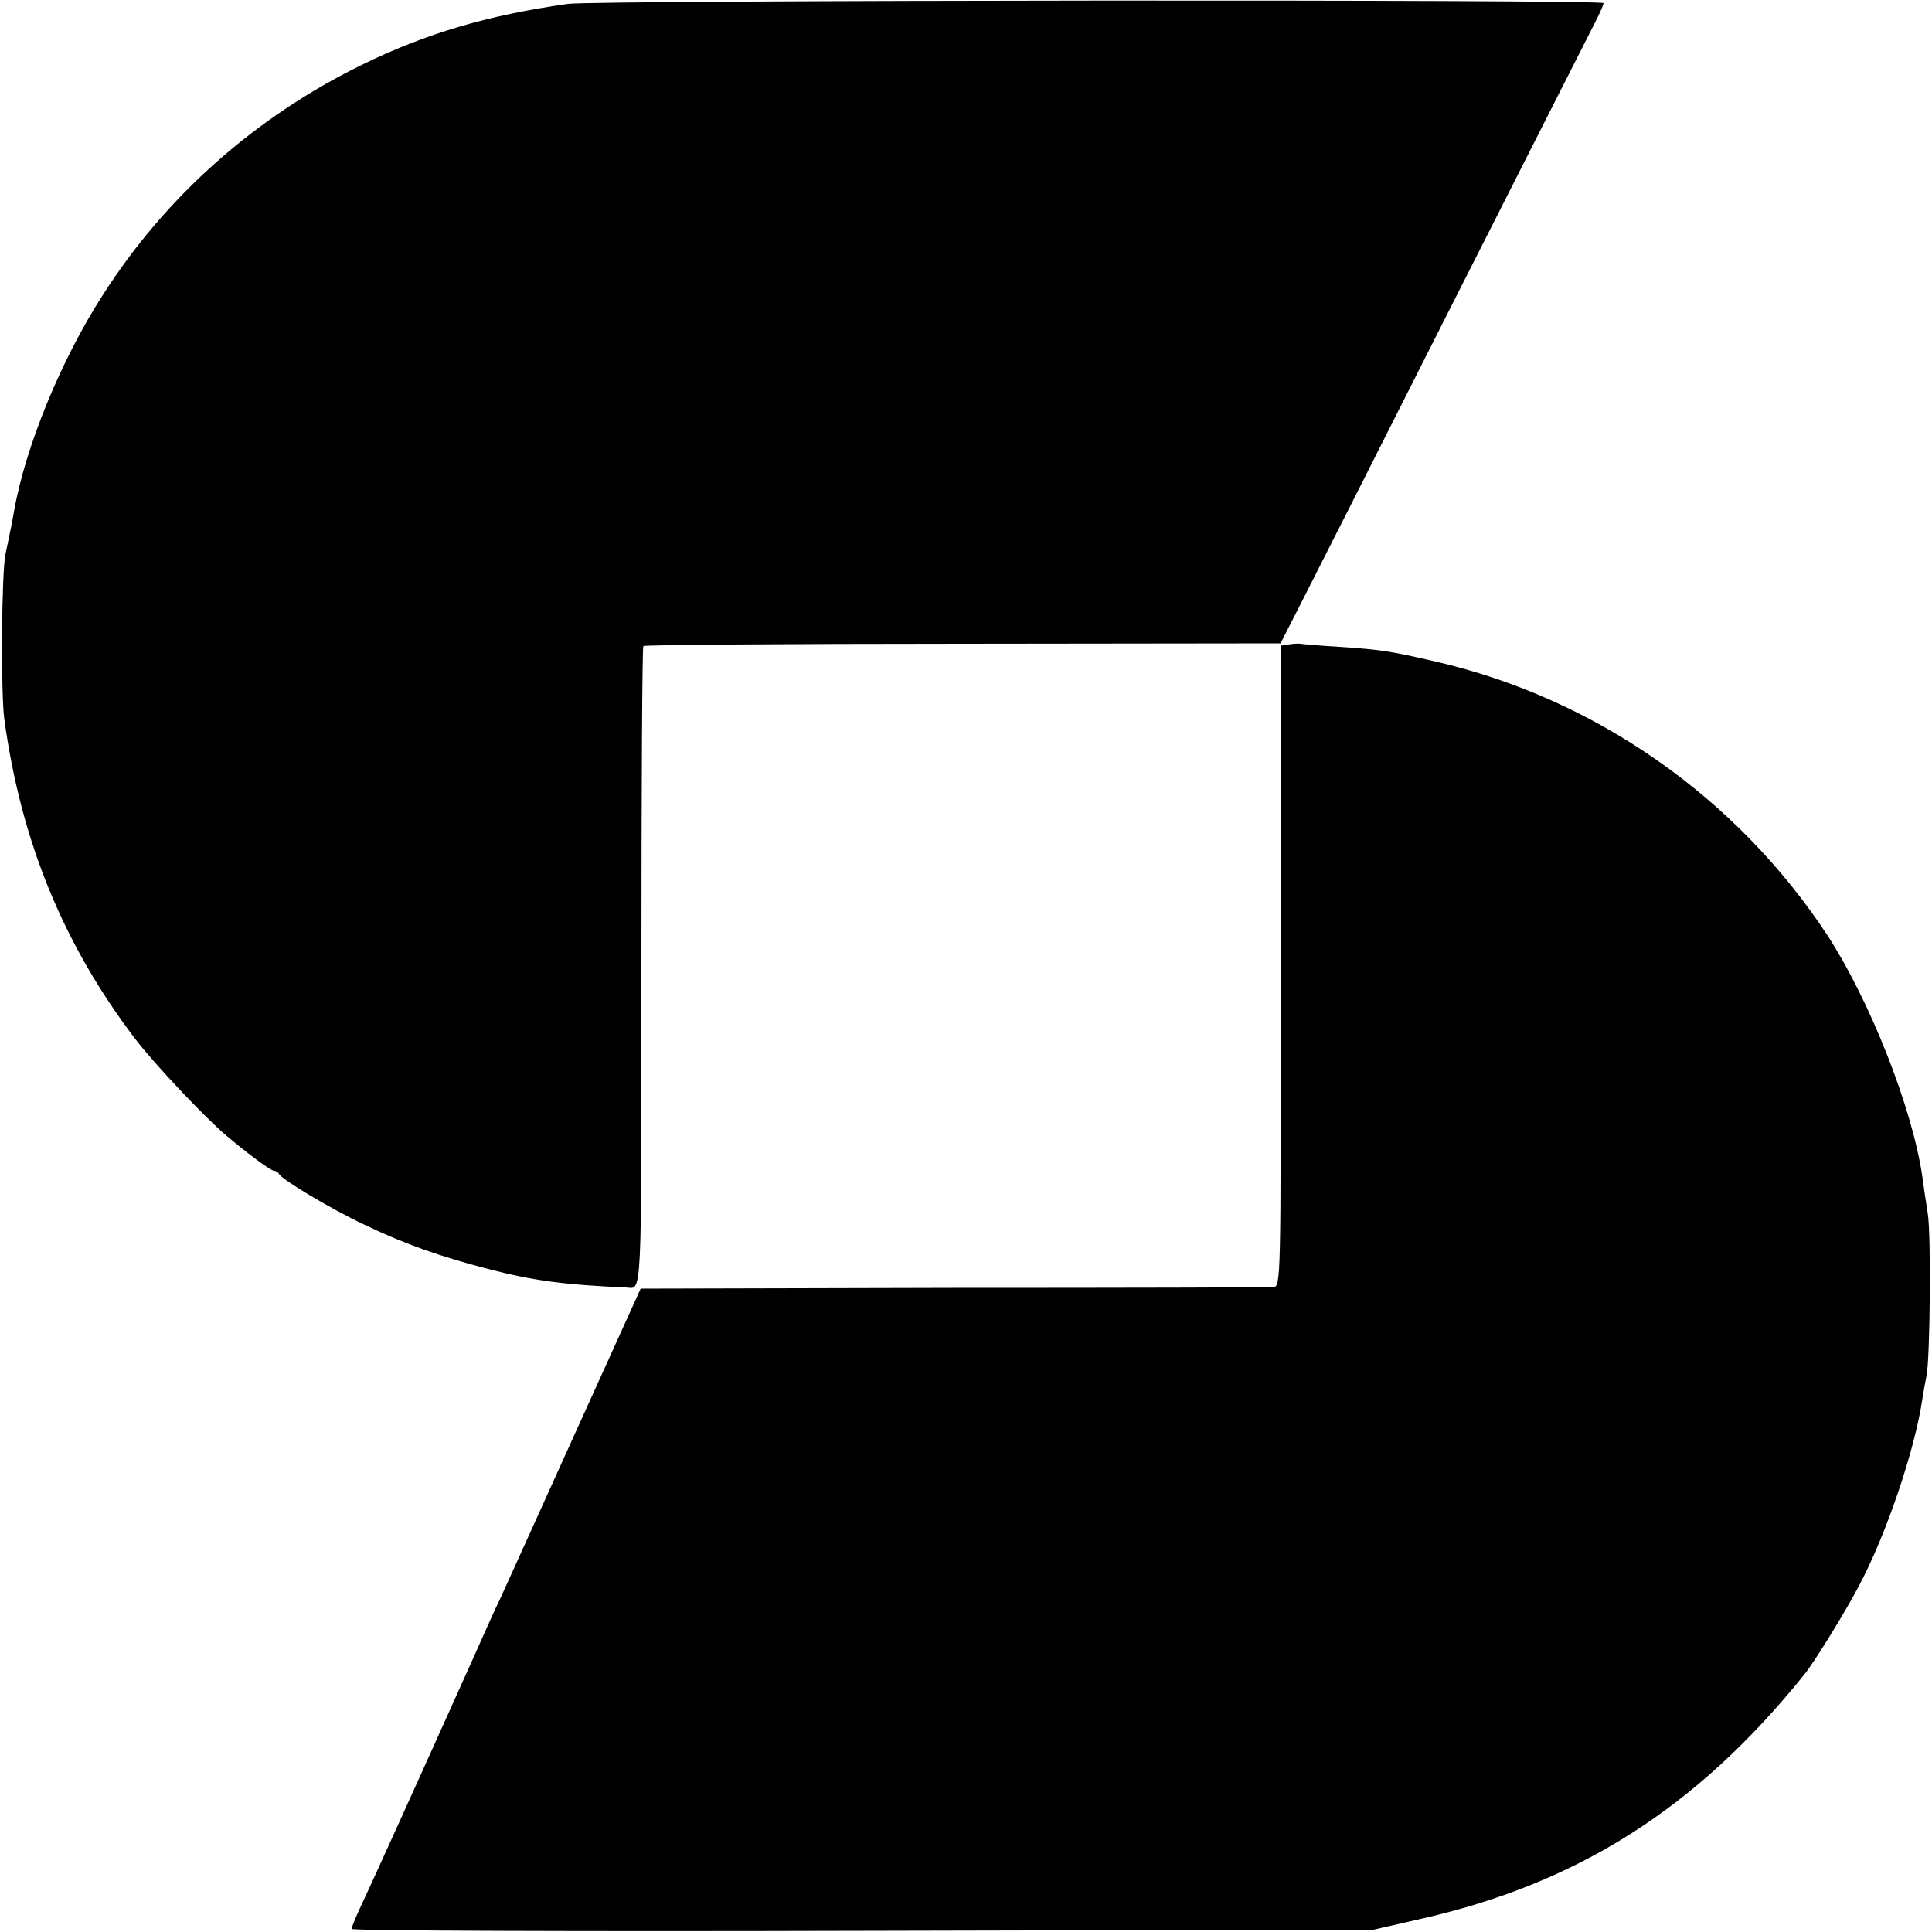 <?xml version="1.0" standalone="no"?>
<!DOCTYPE svg PUBLIC "-//W3C//DTD SVG 20010904//EN"
 "http://www.w3.org/TR/2001/REC-SVG-20010904/DTD/svg10.dtd">
<svg version="1.0" xmlns="http://www.w3.org/2000/svg"
 width="500pt" height="500pt" viewBox="0 0 500 500"
 preserveAspectRatio="xMidYMid meet">
<g transform="translate(0,500) scale(0.1,-0.1)"
fill="#000000" stroke="none">
<path d="M1470 4990 c-207 -29 -369 -77 -534 -158 -274 -134 -506 -339 -669
-594 -108 -167 -202 -395 -231 -563 -5 -29 -8 -43 -22 -110 -10 -50 -12 -356
-3 -425 43 -316 153 -585 340 -830 49 -64 179 -202 236 -250 57 -48 114 -90
122 -90 5 0 11 -4 13 -8 6 -14 135 -91 220 -131 106 -51 198 -83 321 -115 116
-30 195 -41 357 -48 42 -2 40 -54 40 829 0 454 2 828 5 831 3 3 375 6 827 6
l822 1 51 100 c28 55 205 404 392 775 188 371 353 697 367 724 14 27 26 53 26
58 0 10 -2603 8 -2680 -2z"/>
<path d="M3334 3332 l-20 -3 0 -829 c1 -823 1 -830 -19 -831 -11 -1 -384 -2
-829 -2 l-808 -2 -179 -395 c-98 -217 -183 -404 -188 -415 -6 -11 -32 -69 -59
-130 -140 -312 -286 -634 -303 -669 -10 -22 -19 -44 -19 -48 0 -5 595 -7 1323
-5 l1322 3 118 27 c410 92 718 287 997 634 25 31 105 160 141 229 71 133 145
353 164 483 3 20 8 47 11 61 9 47 12 365 3 420 -5 30 -11 73 -14 95 -26 178
-136 456 -246 625 -235 357 -601 613 -1014 708 -117 27 -143 31 -250 38 -49 3
-94 7 -100 8 -5 1 -19 0 -31 -2z"/>
</g>
</svg>